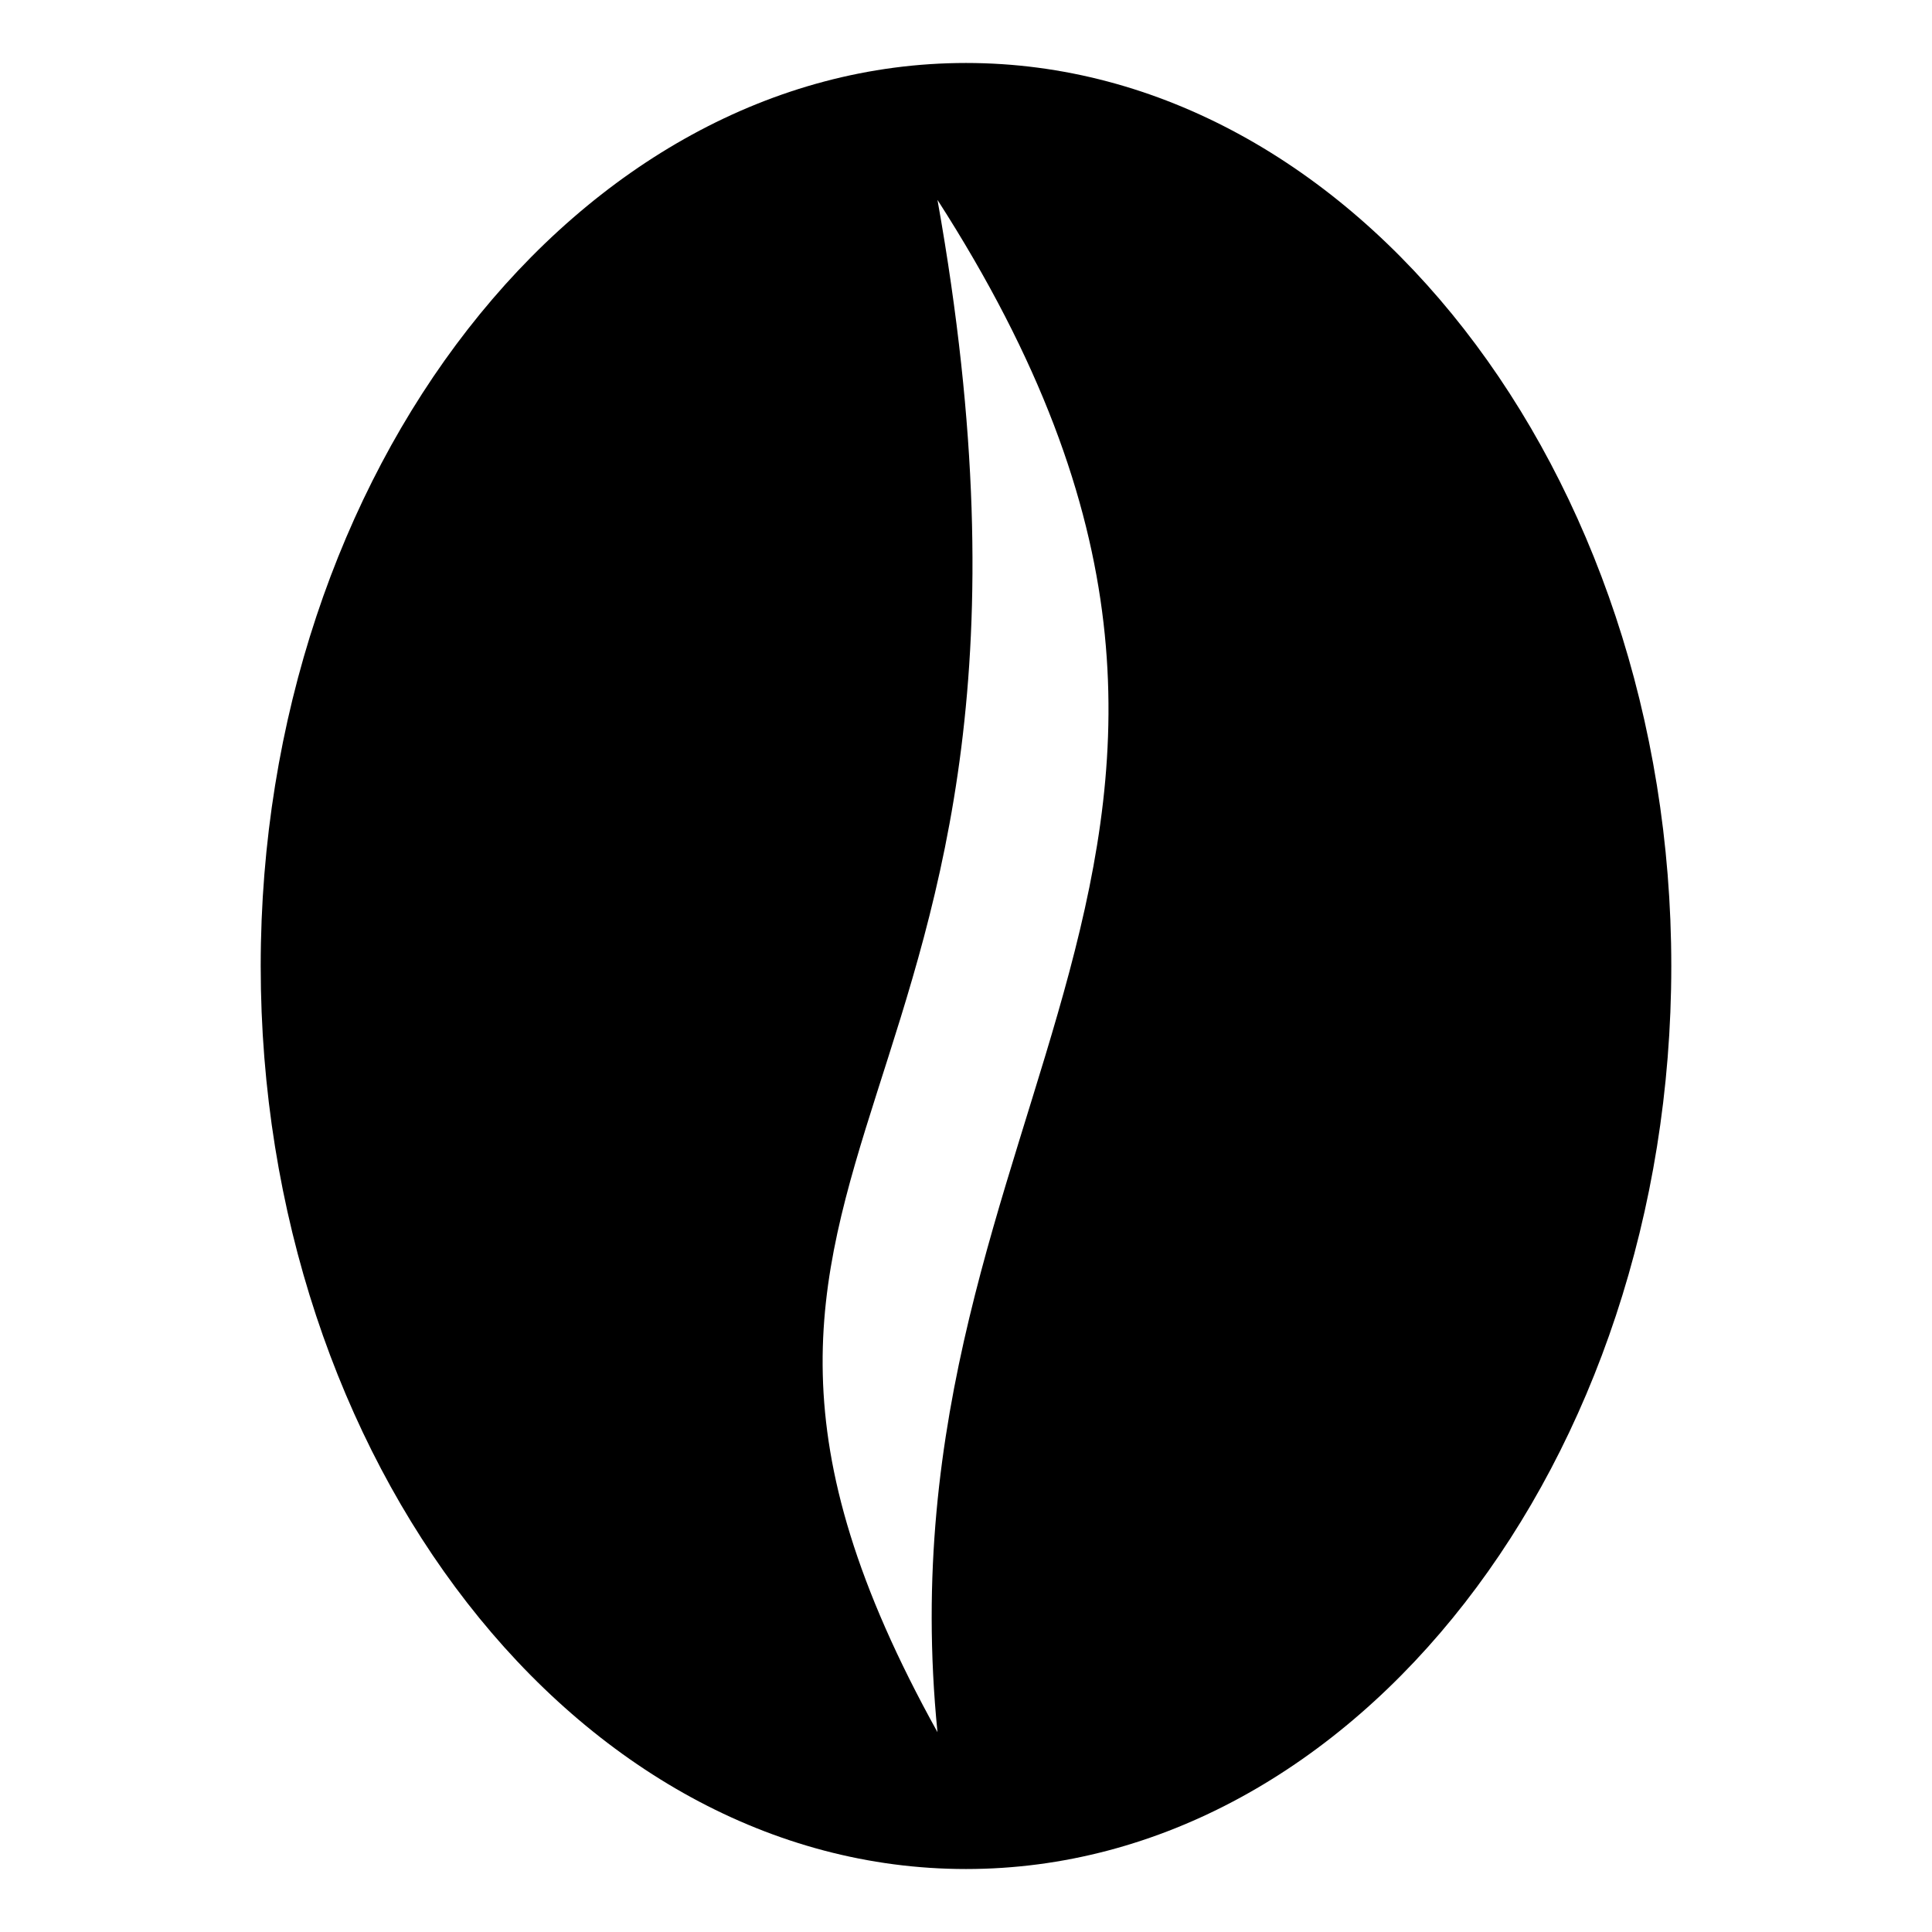 <?xml version="1.0" encoding="UTF-8"?>
<!-- Uploaded to: SVG Repo, www.svgrepo.com, Generator: SVG Repo Mixer Tools -->
<svg fill="#000000" width="800px" height="800px" version="1.1" viewBox="144 144 512 512" xmlns="http://www.w3.org/2000/svg">
 <path d="m400 160.69c-102.78 0-186.91 108.32-186.91 239.31 0 130.99 83.633 239.31 186.91 239.31s186.91-108.32 186.91-239.31c-0.004-130.99-84.137-239.31-186.91-239.31zm-7.559 442.35c-86.656-156.18 43.832-160.21 0-406.07 109.83 170.79-16.625 239.31 0 406.07z"/>
</svg>